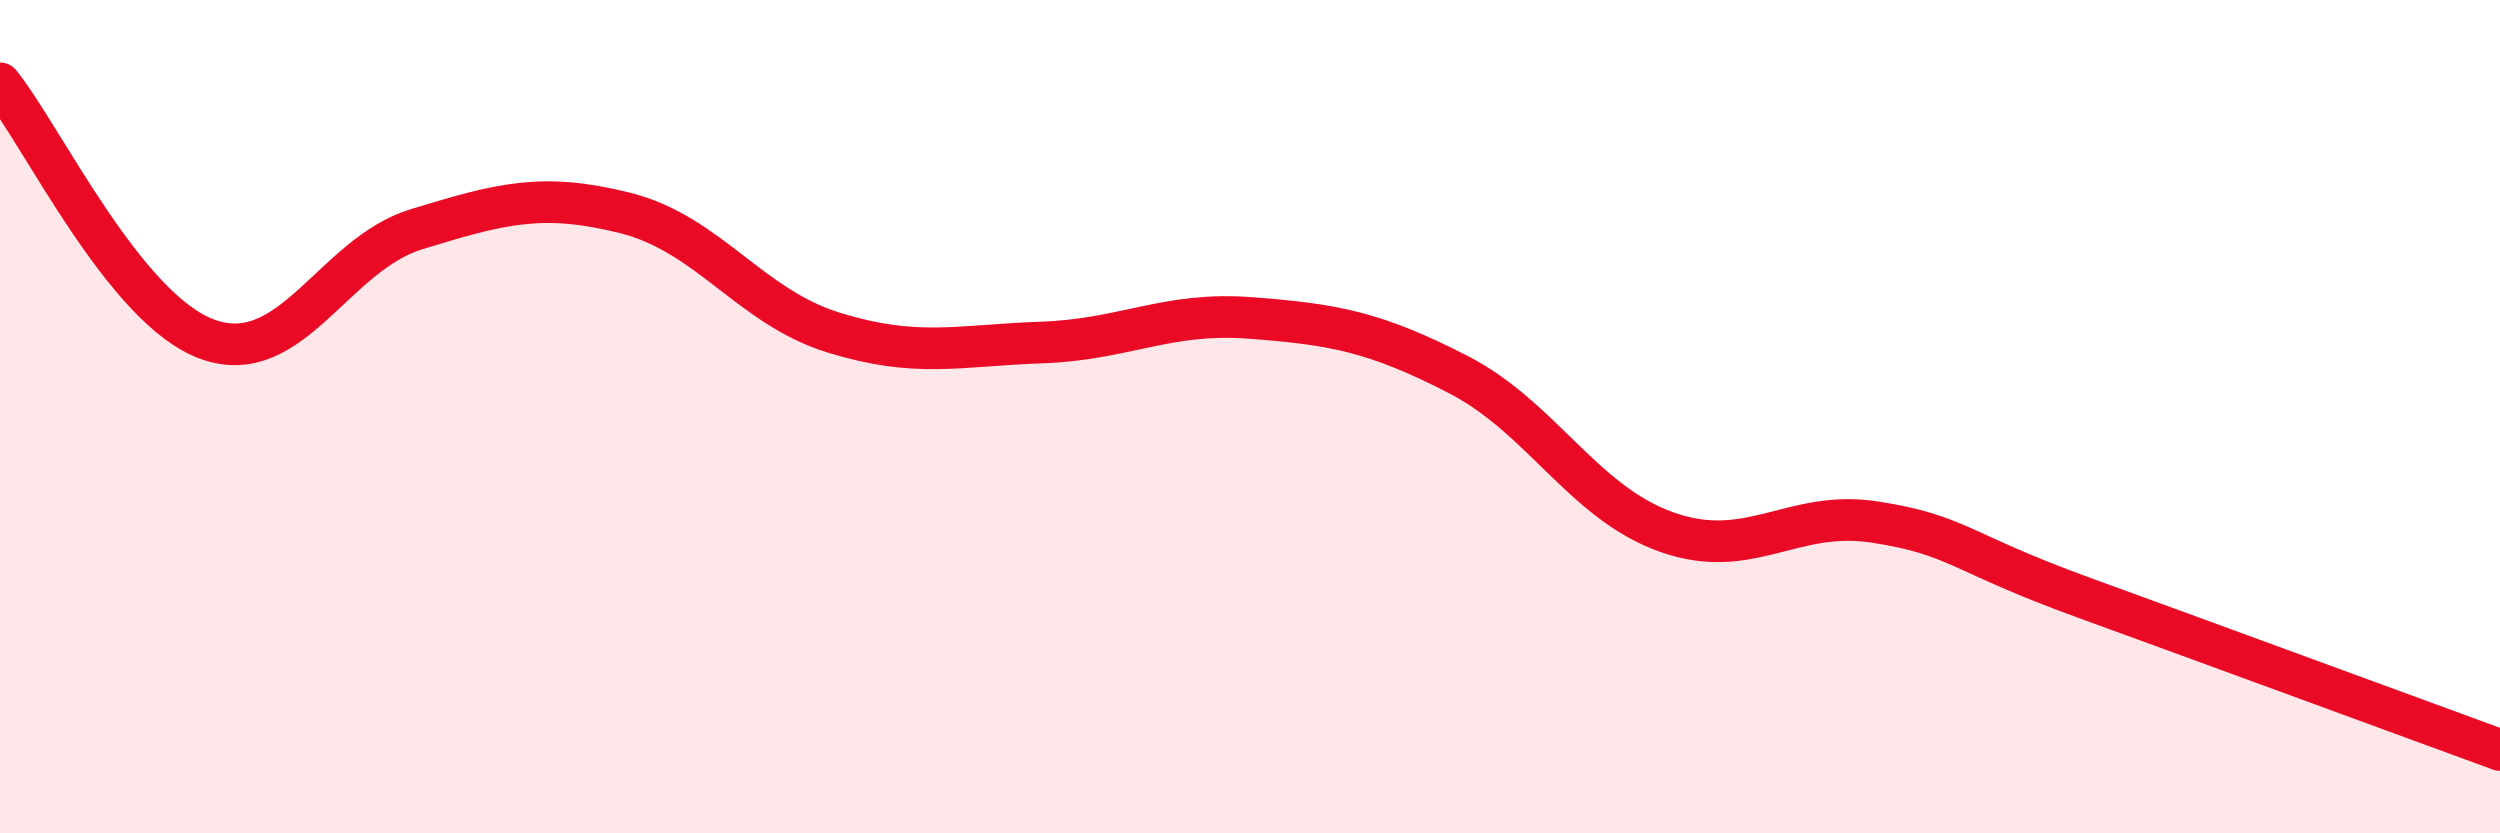 
    <svg width="60" height="20" viewBox="0 0 60 20" xmlns="http://www.w3.org/2000/svg">
      <path
        d="M 0,2 C 1,3.23 3,7.45 5,8.15 C 7,8.85 8,6.11 10,5.5 C 12,4.89 13,4.61 15,5.11 C 17,5.61 18,7.36 20,7.98 C 22,8.6 23,8.29 25,8.22 C 27,8.15 28,7.48 30,7.63 C 32,7.78 33,7.96 35,8.99 C 37,10.02 38,12.06 40,12.77 C 42,13.48 43,12.22 45,12.53 C 47,12.84 47,13.25 50,14.34 C 53,15.43 58,17.27 60,18L60 20L0 20Z"
        fill="#EB0A25"
        opacity="0.1"
        stroke-linecap="round"
        stroke-linejoin="round"
      />
      <path
        d="M 0,2 C 1,3.23 3,7.45 5,8.15 C 7,8.85 8,6.11 10,5.5 C 12,4.89 13,4.61 15,5.11 C 17,5.61 18,7.36 20,7.98 C 22,8.6 23,8.29 25,8.22 C 27,8.15 28,7.48 30,7.63 C 32,7.78 33,7.96 35,8.99 C 37,10.02 38,12.06 40,12.77 C 42,13.48 43,12.22 45,12.53 C 47,12.84 47,13.25 50,14.34 C 53,15.43 58,17.27 60,18"
        stroke="#EB0A25"
        stroke-width="1"
        fill="none"
        stroke-linecap="round"
        stroke-linejoin="round"
      />
    </svg>
  